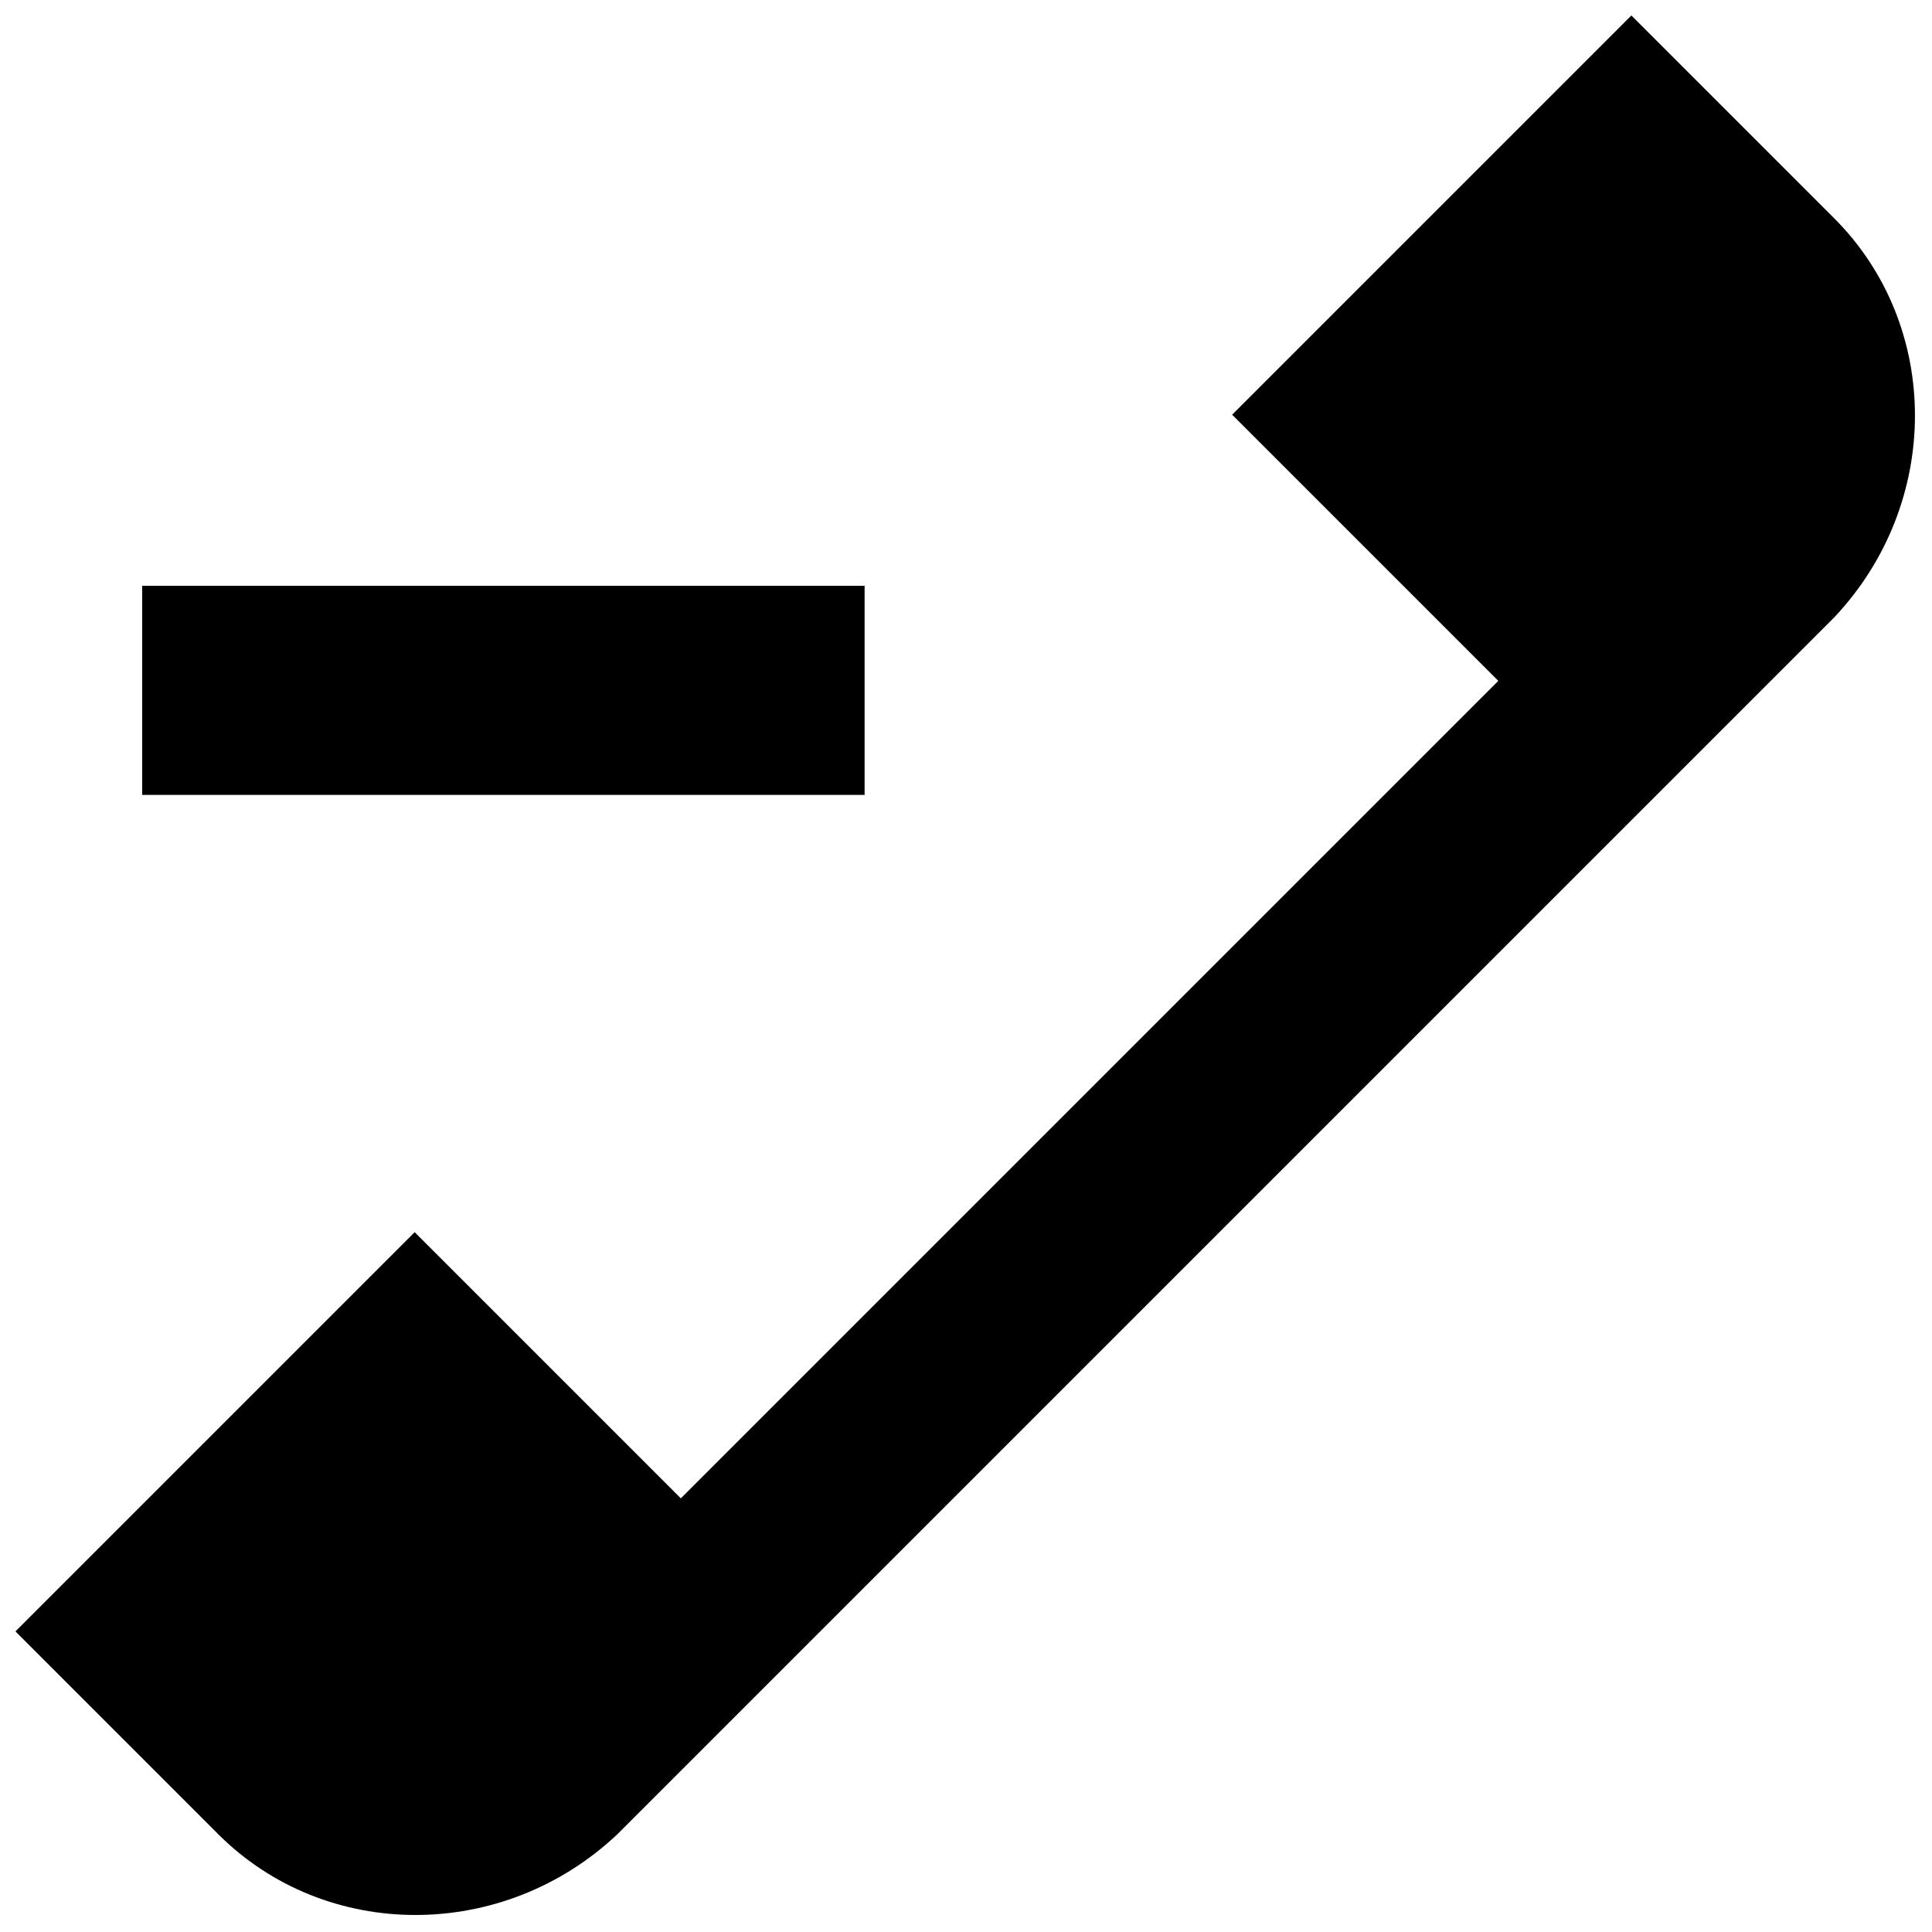 <?xml version="1.0" encoding="UTF-8"?>
<!-- The Best Svg Icon site in the world: iconSvg.co, Visit us! https://iconsvg.co -->
<svg width="800px" height="800px" version="1.1" viewBox="144 144 512 512" xmlns="http://www.w3.org/2000/svg">
 <defs>
  <clipPath id="a">
   <path d="m148.09 148.09h503.81v503.81h-503.81z"/>
  </clipPath>
 </defs>
 <g clip-path="url(#a)">
  <path d="m373.13 354.66v-55.418h-191.45v55.418h191.45zm256.94-47.023c-107.48 107.48-214.96 214.96-322.44 322.44-30.23 28.551-77.25 28.551-105.8 0l-53.738-53.738 105.8-105.8 70.535 70.535 216.64-216.64-70.535-70.535 105.8-105.8 53.738 53.738c28.551 28.551 28.551 75.57 0 105.8z" fill-rule="evenodd"/>
 </g>
</svg>